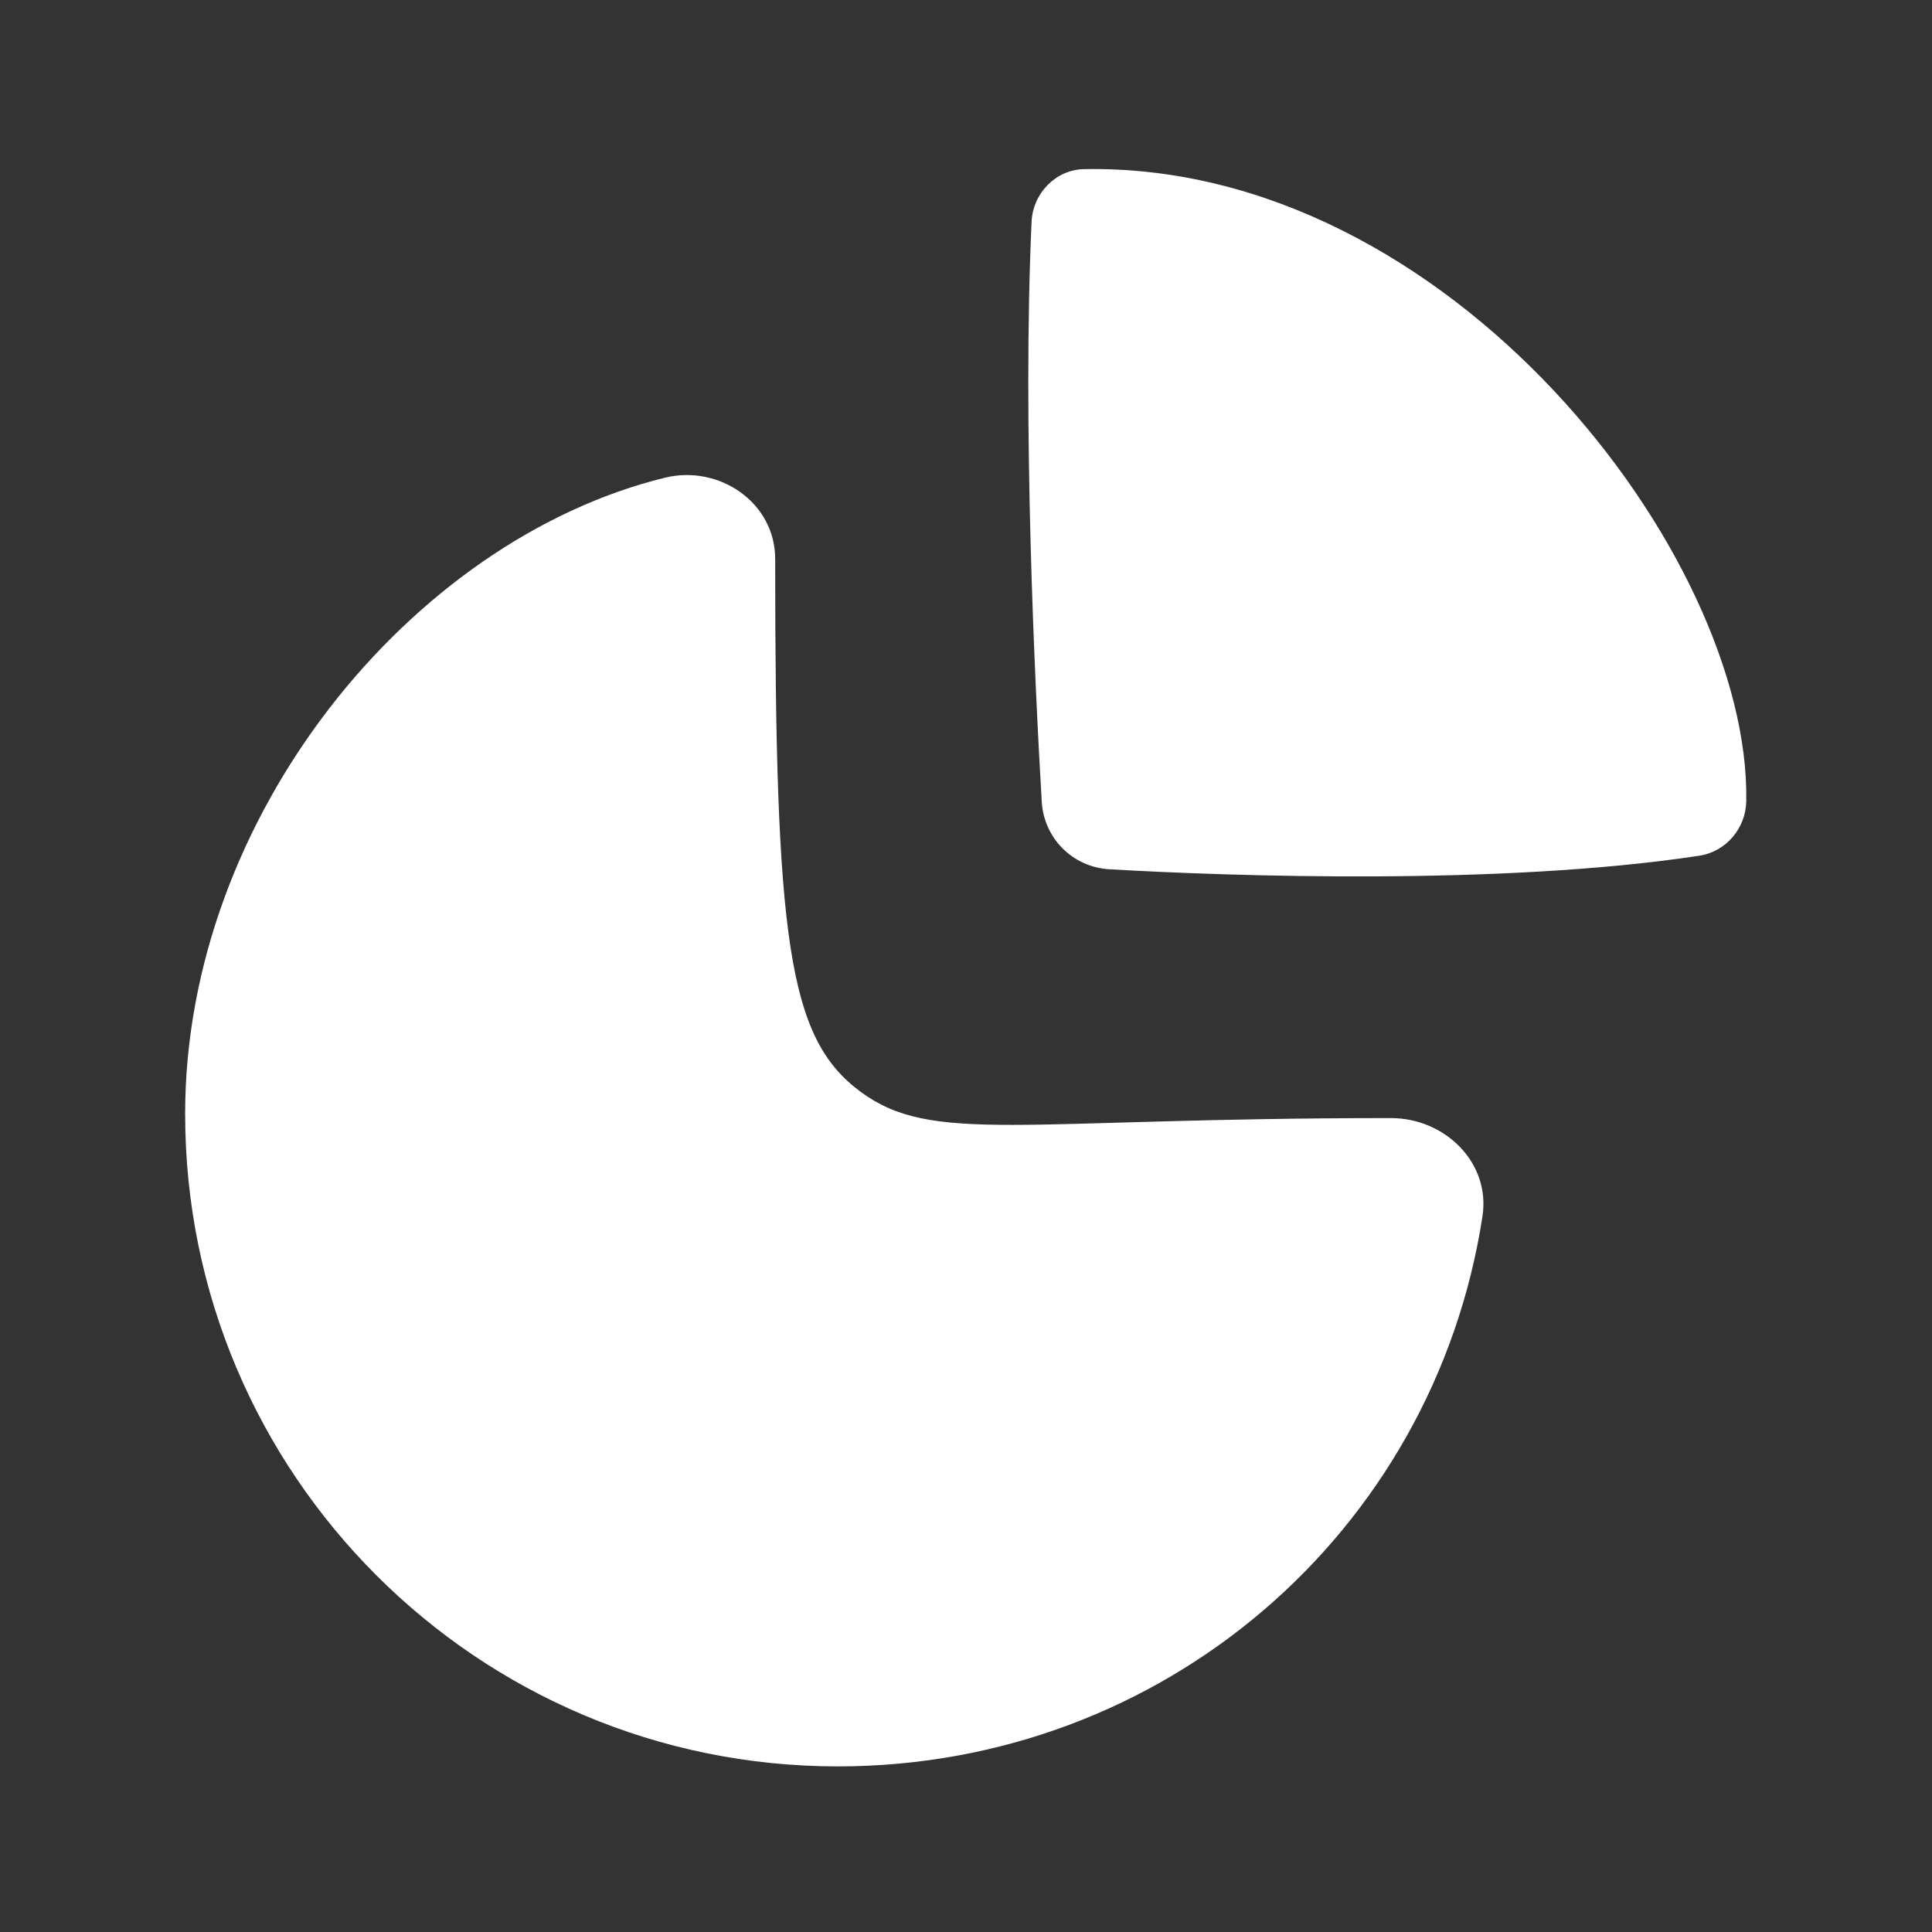 <svg width="25" height="25" viewBox="0 0 35 35" fill="none" xmlns="http://www.w3.org/2000/svg">
<rect x="0" y="0" width="35" height="35" fill="#333333" stroke="none"/>
<path fill-rule="evenodd" clip-rule="evenodd" d="M25.197 20.255C26.181 20.255 27.007 21.067 26.856 22.038C25.974 27.755 21.08 32 15.177 32C8.647 32 3.354 26.706 3.354 20.178C3.354 14.799 7.44 9.788 12.041 8.655C13.03 8.411 14.043 9.107 14.043 10.124C14.043 17.02 14.275 18.804 15.584 19.774C16.893 20.744 18.433 20.255 25.197 20.255Z" fill="white"/>
<path fill-rule="evenodd" clip-rule="evenodd" d="M31.635 14.513C31.713 10.082 26.271 2.941 19.64 3.064C19.124 3.073 18.711 3.503 18.688 4.017C18.521 7.66 18.746 12.38 18.872 14.52C18.91 15.187 19.434 15.71 20.099 15.748C22.299 15.874 27.191 16.046 30.781 15.503C31.27 15.429 31.627 15.005 31.635 14.513Z" fill="white"/>
</svg>

